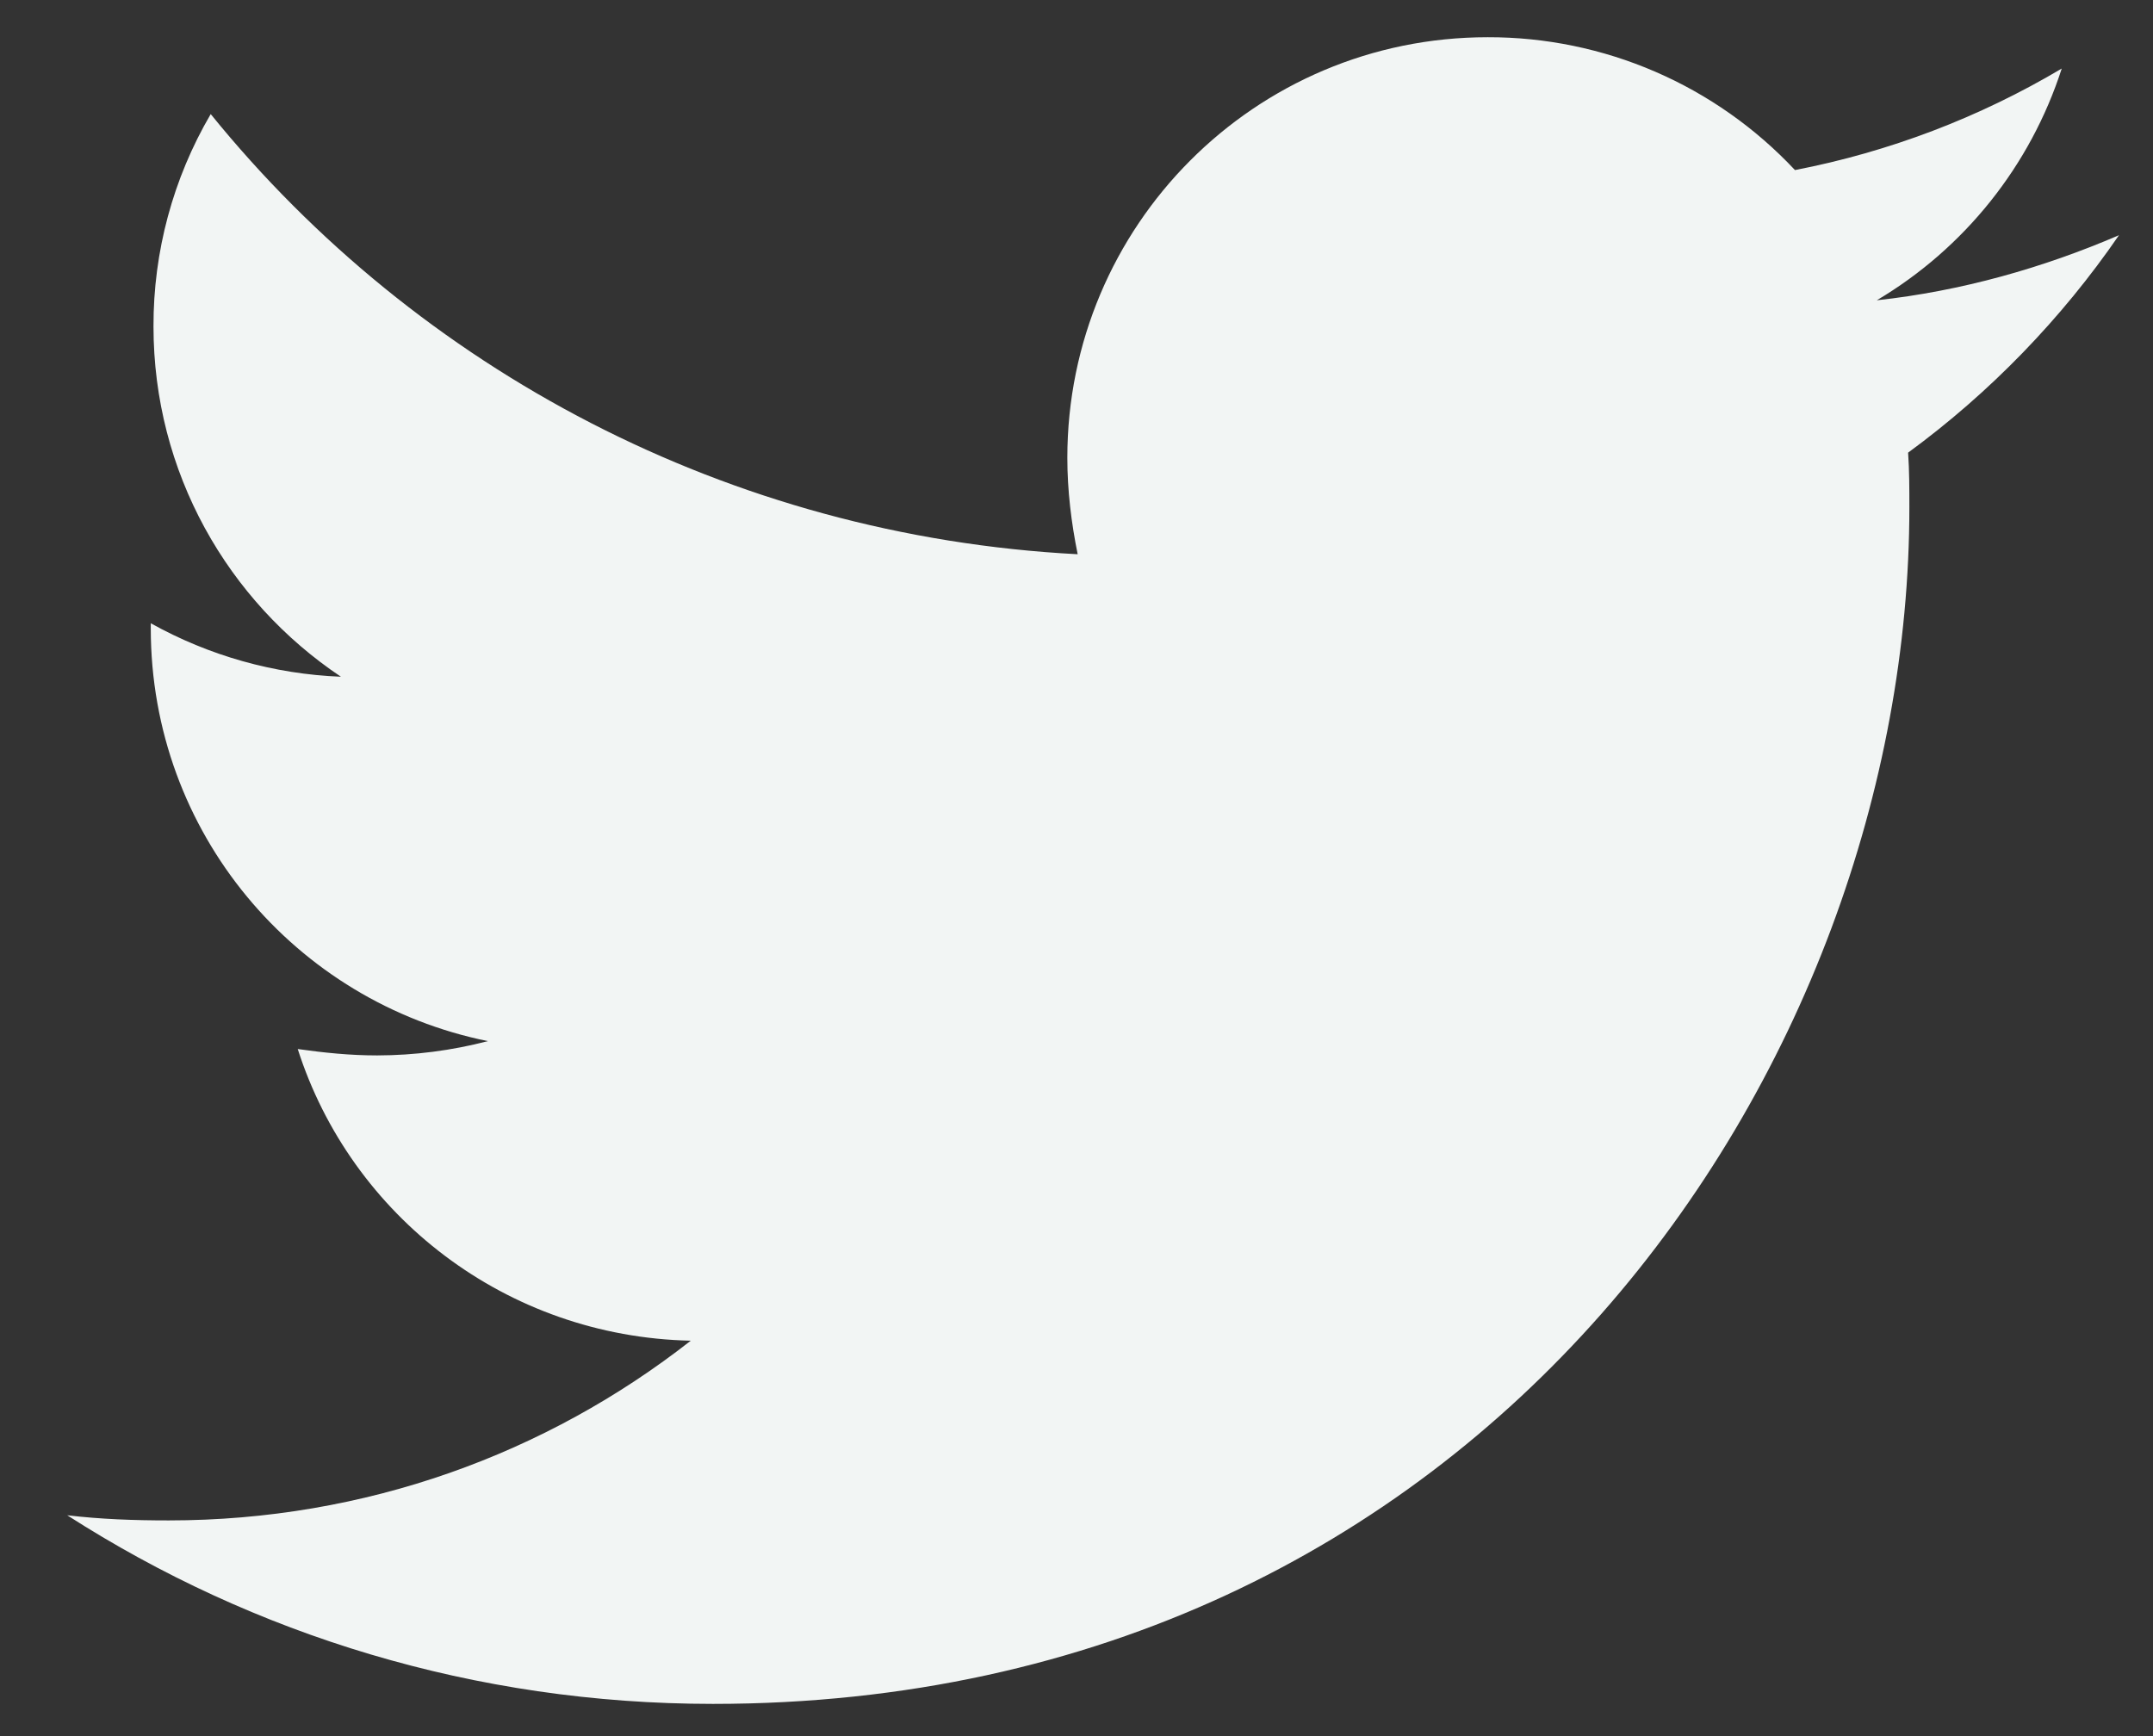 <svg width="31" height="25" viewBox="0 0 31 25" fill="none" xmlns="http://www.w3.org/2000/svg">
<rect x="0" y="0" width="31" height="25" fill="#333333" stroke="none"/>
<path d="M30.51 3.387C29.423 3.855 28.241 4.192 27.023 4.324C28.288 3.573 29.235 2.386 29.686 0.987C28.5 1.692 27.2 2.187 25.845 2.449C25.278 1.844 24.593 1.361 23.832 1.032C23.071 0.703 22.25 0.534 21.421 0.536C18.066 0.536 15.368 3.255 15.368 6.592C15.368 7.061 15.425 7.53 15.517 7.981C10.493 7.718 6.013 5.318 3.034 1.643C2.491 2.57 2.207 3.626 2.21 4.7C2.21 6.802 3.279 8.655 4.909 9.745C3.948 9.707 3.01 9.443 2.171 8.975V9.049C2.171 11.992 4.252 14.431 7.025 14.992C6.504 15.128 5.968 15.197 5.43 15.198C5.036 15.198 4.664 15.159 4.287 15.106C5.054 17.506 7.287 19.249 9.946 19.306C7.866 20.936 5.26 21.894 2.43 21.894C1.923 21.894 1.454 21.877 0.968 21.82C3.652 23.542 6.836 24.536 10.266 24.536C21.4 24.536 27.492 15.312 27.492 7.306C27.492 7.043 27.492 6.781 27.474 6.518C28.653 5.655 29.686 4.587 30.51 3.387Z" fill="#F2F5F4"/>
</svg>
